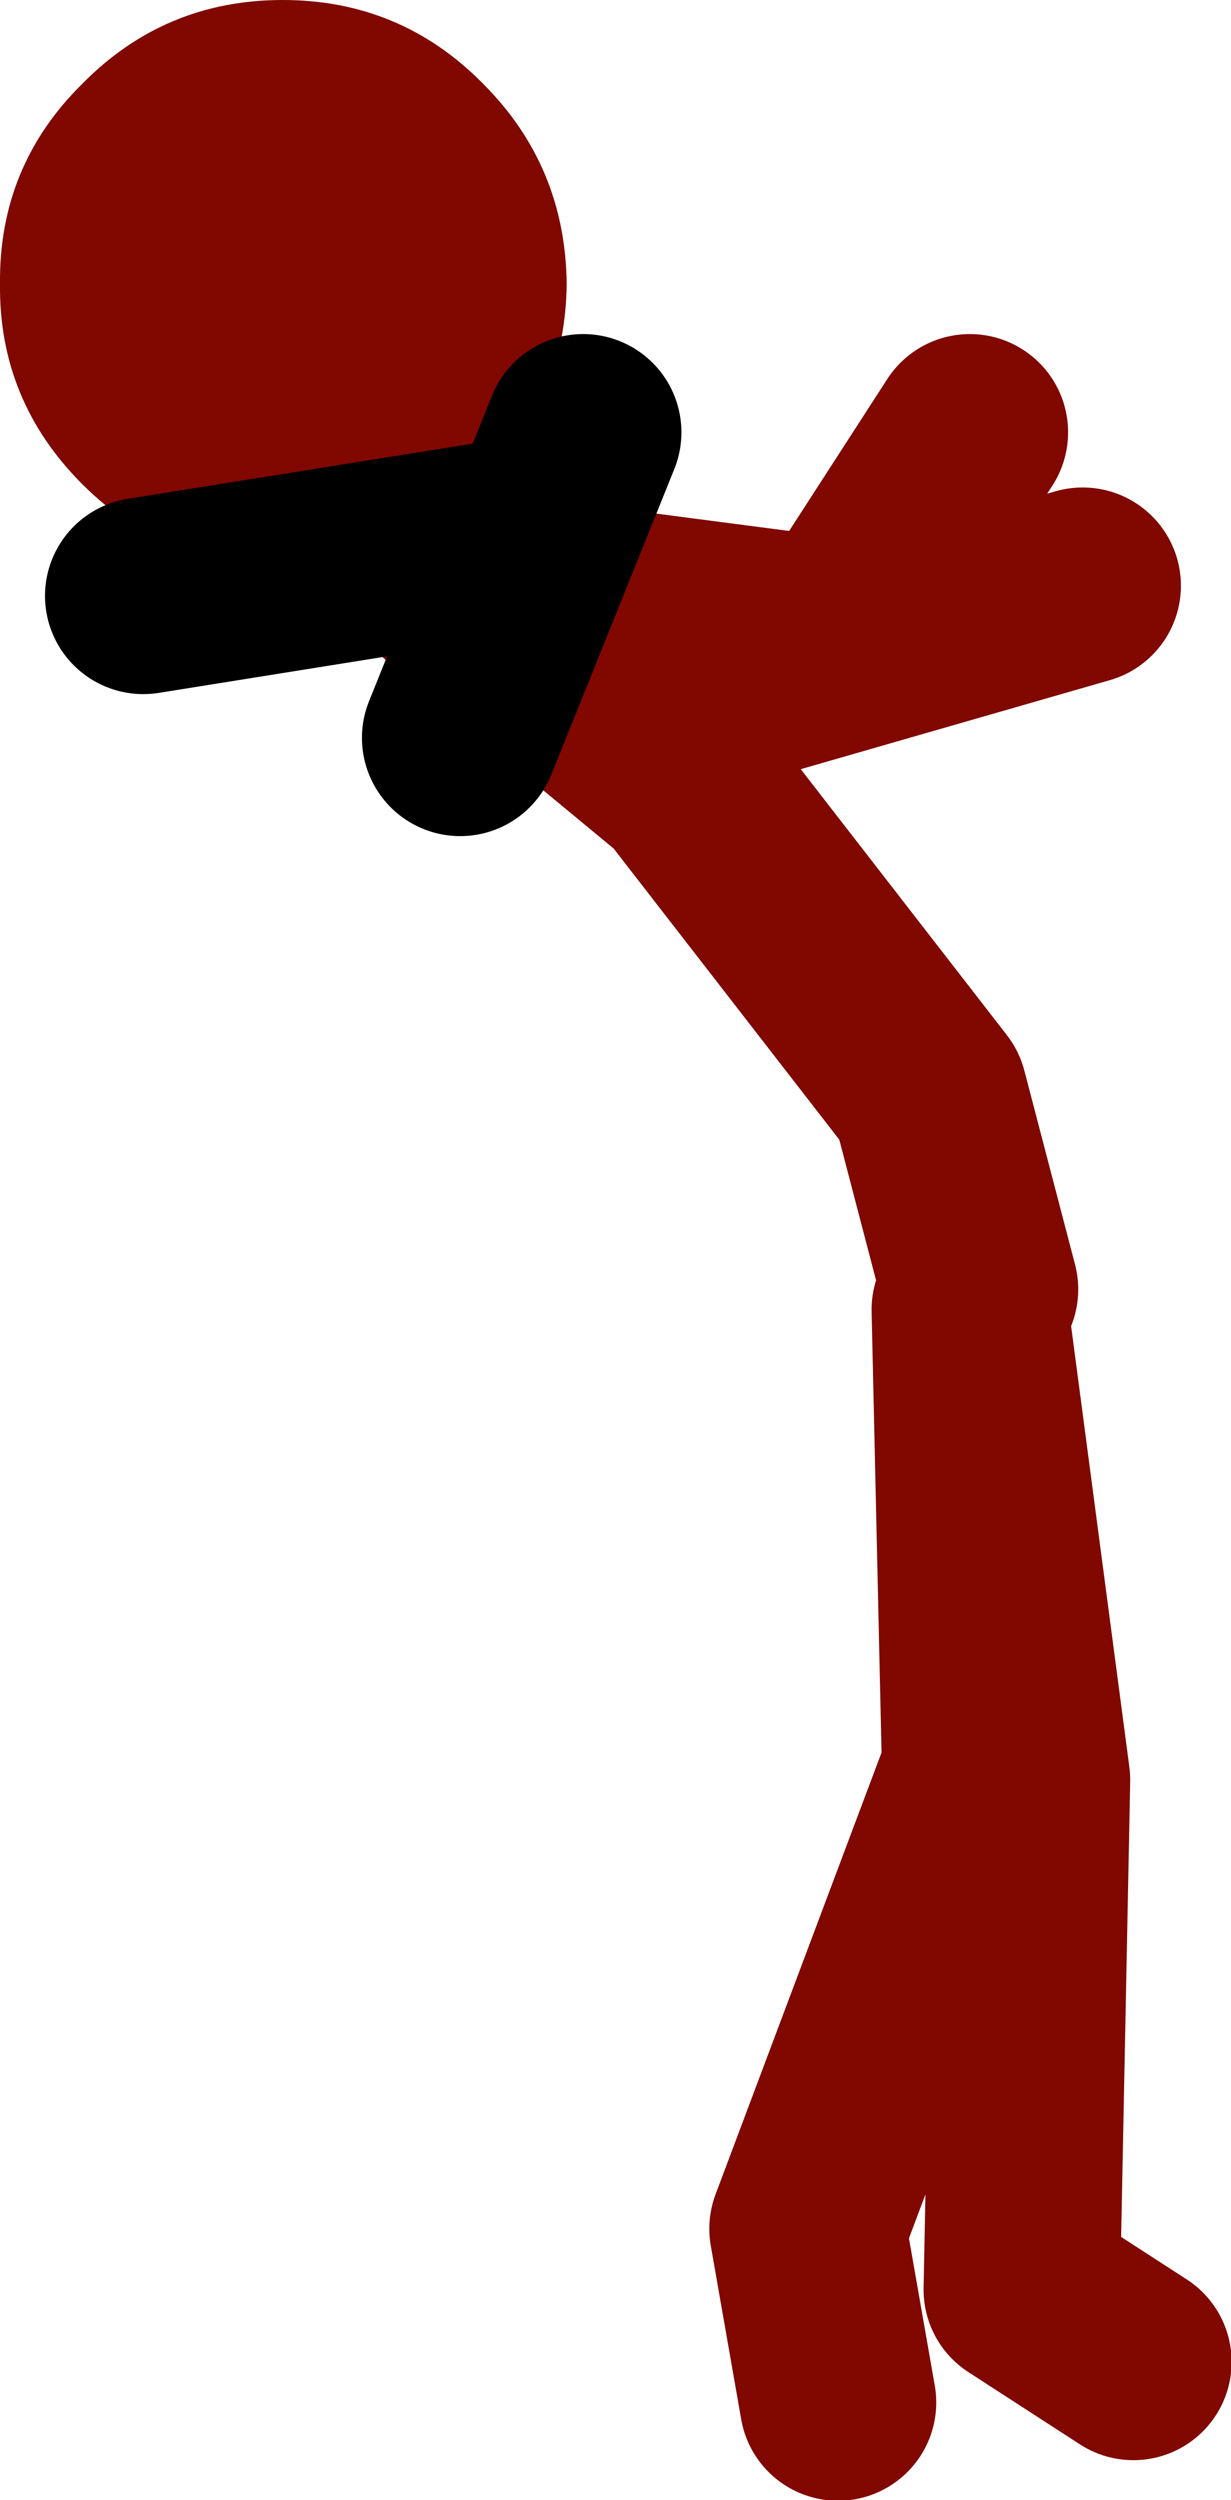 <?xml version="1.0" encoding="UTF-8" standalone="no"?>
<svg xmlns:xlink="http://www.w3.org/1999/xlink" height="98.6px" width="48.55px" xmlns="http://www.w3.org/2000/svg">
  <g transform="matrix(1.0, 0.0, 0.0, 1.0, 10.1, 56.55)">
    <path d="M8.95 -53.25 Q12.2 -50.0 12.25 -45.35 12.2 -40.75 8.95 -37.45 5.7 -34.2 1.05 -34.2 -3.6 -34.2 -6.85 -37.45 -10.15 -40.75 -10.1 -45.35 -10.15 -50.0 -6.85 -53.25 -3.6 -56.55 1.05 -56.55 5.7 -56.55 8.95 -53.25" fill="#800800" fill-rule="evenodd" stroke="none"/>
    <path d="M20.1 -29.85 L32.6 -33.45 M28.55 -5.7 L26.55 -13.35 16.9 -25.8 7.65 -33.45 22.95 -31.45 28.15 -39.5 M28.55 13.25 L21.75 31.35 22.95 38.2 M34.6 36.6 L30.2 33.75 30.6 13.65 28.15 -4.9 28.55 12.85" fill="none" stroke="#800800" stroke-linecap="round" stroke-linejoin="round" stroke-width="7.75"/>
    <path d="M8.05 -27.45 L12.9 -39.5 M-4.45 -33.05 L10.85 -35.5" fill="none" stroke="#000000" stroke-linecap="round" stroke-linejoin="round" stroke-width="7.75"/>
  </g>
</svg>
